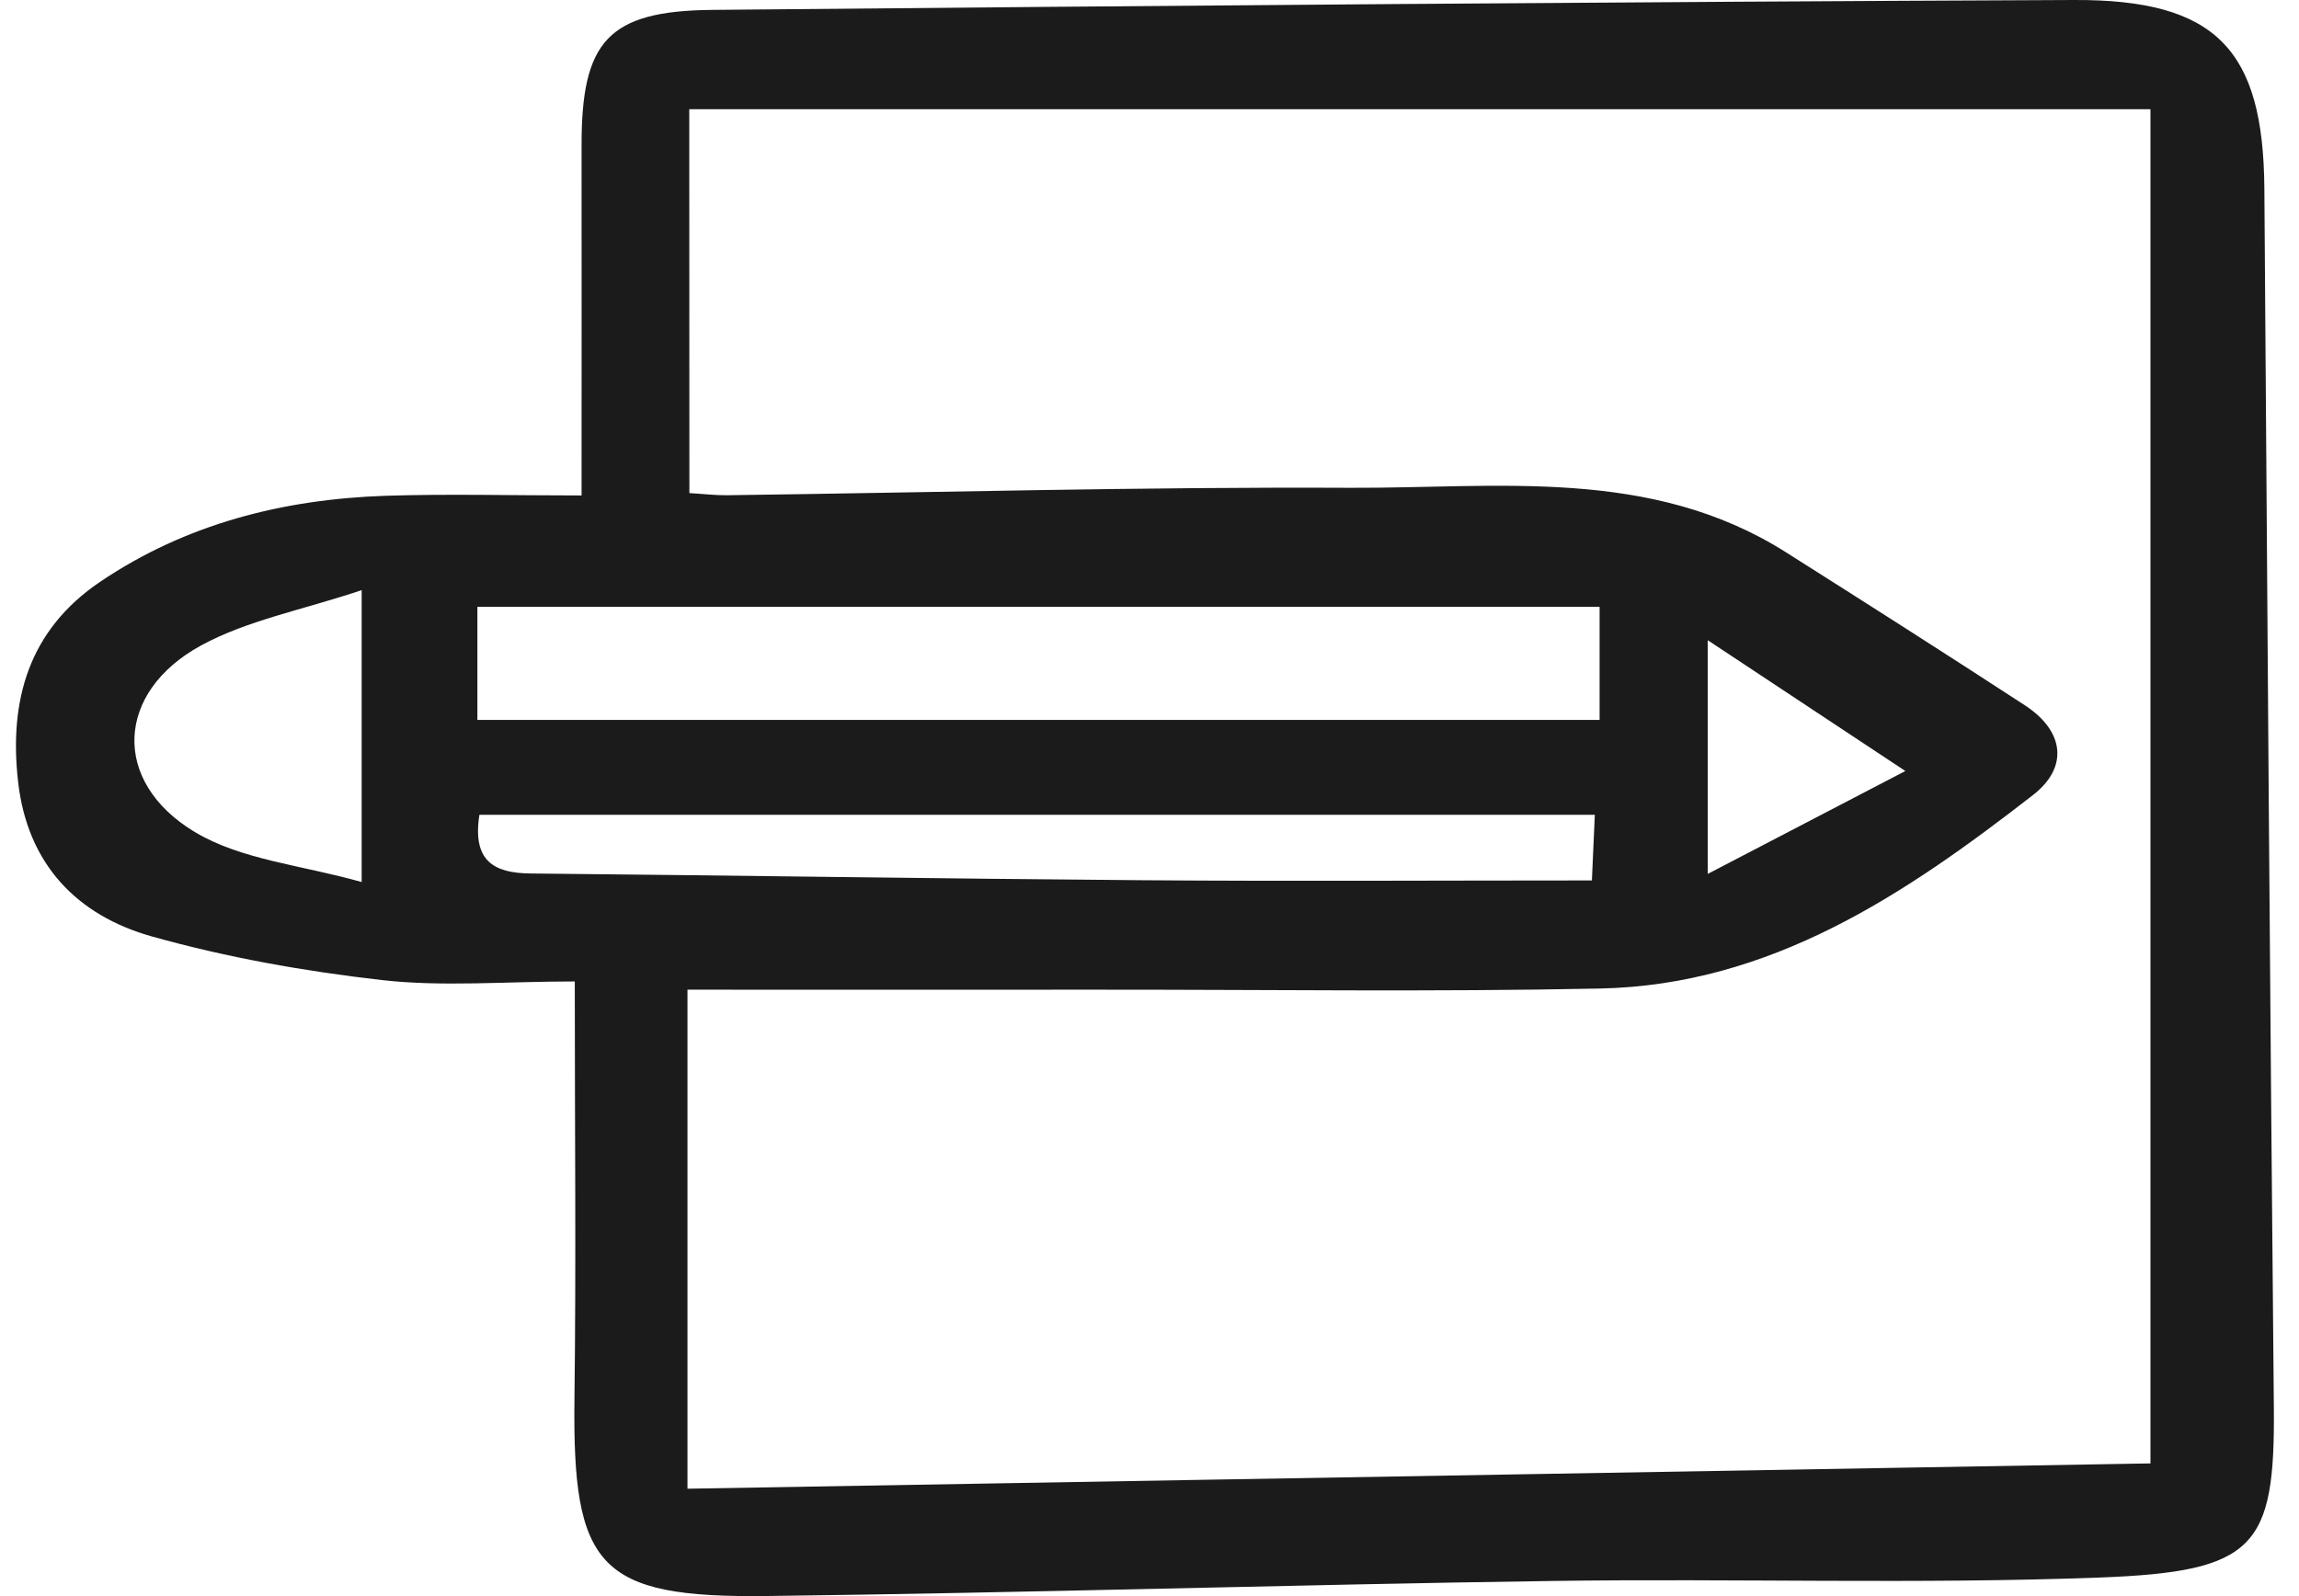 <svg width="72" height="50" viewBox="0 0 72 50" fill="none" xmlns="http://www.w3.org/2000/svg">
<path d="M18.214 15.521C18.214 11.719 18.217 8.143 18.214 4.566C18.207 1.293 19.042 0.342 22.301 0.31C36.52 0.176 50.74 0.06 64.959 0C69.407 -0.017 70.883 1.554 70.915 5.902C71.004 18.618 71.092 31.337 71.212 44.053C71.255 48.479 70.639 49.236 65.738 49.419C60.054 49.631 54.353 49.444 48.662 49.525C40.445 49.641 32.231 49.898 24.017 49.997C18.744 50.061 17.924 49.102 17.991 43.806C18.044 39.603 18.001 35.4 18.001 30.745C15.821 30.745 13.875 30.918 11.971 30.703C9.543 30.428 7.109 29.995 4.759 29.336C2.412 28.677 0.866 27.077 0.569 24.509C0.271 21.937 0.905 19.735 3.134 18.227C5.824 16.409 8.864 15.64 12.074 15.531C14.031 15.468 15.988 15.521 18.214 15.521ZM21.59 15.447C22.022 15.471 22.386 15.517 22.751 15.514C29.262 15.429 35.77 15.249 42.282 15.281C46.911 15.302 51.688 14.615 55.931 17.3C58.437 18.886 60.935 20.478 63.416 22.095C64.648 22.899 64.793 24.033 63.671 24.904C59.661 28.022 55.454 30.855 50.113 30.967C44.869 31.076 39.62 30.999 34.372 31.003C30.041 31.006 25.709 31.003 21.53 31.003C21.53 36.154 21.53 41.227 21.53 46.636C36.878 46.372 52 46.107 67.348 45.843C67.348 31.573 67.348 17.593 67.348 3.421C52.07 3.421 36.871 3.421 21.586 3.421C21.59 7.572 21.59 11.451 21.59 15.447ZM14.951 22.553C26.7 22.553 38.332 22.553 50.096 22.553C50.096 21.563 50.096 20.291 50.096 19.009C38.308 19.009 26.661 19.009 14.951 19.009C14.951 20.157 14.951 21.134 14.951 22.553ZM49.947 25.524C38.117 25.524 26.548 25.524 15.014 25.524C14.788 26.975 15.467 27.352 16.621 27.363C22.998 27.423 29.372 27.525 35.749 27.574C40.406 27.61 45.067 27.581 49.855 27.581C49.887 26.838 49.915 26.235 49.947 25.524ZM11.327 18.487C9.448 19.115 7.742 19.432 6.295 20.221C3.619 21.68 3.481 24.484 6.093 26.059C7.555 26.94 9.451 27.099 11.327 27.631C11.327 24.453 11.327 21.764 11.327 18.487ZM59.672 24.153C57.312 22.589 55.383 21.313 53.482 20.055C53.482 22.546 53.482 24.801 53.482 27.377C55.641 26.253 57.45 25.309 59.672 24.153Z" fill="#1B1B1B"/>
</svg>
